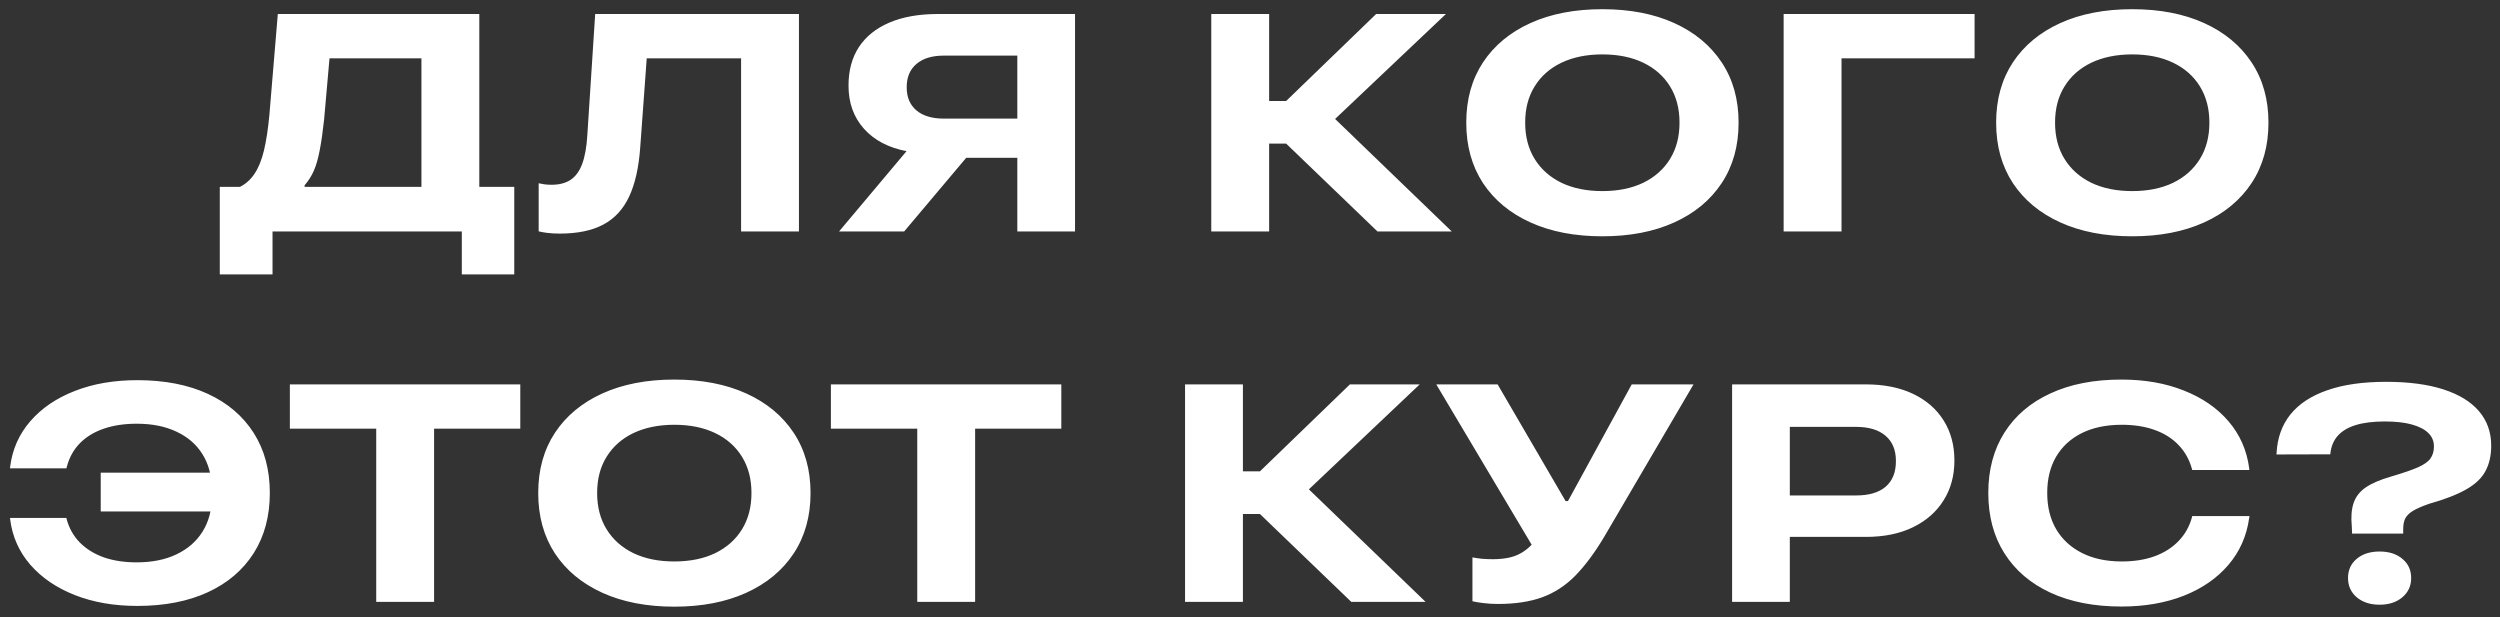 <?xml version="1.0" encoding="UTF-8"?> <svg xmlns="http://www.w3.org/2000/svg" width="162" height="40" viewBox="0 0 162 40" fill="none"><rect x="0" y="0" width="162" height="40" fill="#333333" stroke="none"/><path d="M17.66 17.783H14.242V12.109H15.551C15.935 11.914 16.251 11.628 16.498 11.25C16.752 10.872 16.954 10.374 17.104 9.756C17.253 9.131 17.37 8.366 17.455 7.461L18.002 0.908H31.059V12.109H33.324V17.783H29.926V15H17.66V17.783ZM21 7.764C20.915 8.551 20.821 9.209 20.717 9.736C20.619 10.264 20.492 10.706 20.336 11.065C20.18 11.416 19.981 11.729 19.74 12.002V12.109H27.309V3.779H21.352L21 7.764ZM36.273 15.137C35.961 15.137 35.681 15.12 35.434 15.088C35.193 15.055 35.017 15.023 34.906 14.99V11.875C34.997 11.895 35.118 11.917 35.268 11.943C35.417 11.963 35.574 11.973 35.736 11.973C36.244 11.973 36.658 11.865 36.977 11.65C37.302 11.435 37.553 11.091 37.728 10.615C37.904 10.14 38.015 9.515 38.06 8.74L38.568 0.908H51.772V15H48.022V3.779H41.908L41.488 9.531C41.397 10.833 41.16 11.898 40.775 12.725C40.391 13.551 39.831 14.16 39.096 14.551C38.367 14.941 37.426 15.137 36.273 15.137ZM69.662 15H65.922V10.225H62.611L58.588 15H54.369L58.744 9.795C57.579 9.574 56.661 9.092 55.99 8.35C55.32 7.601 54.984 6.67 54.984 5.557V5.537C54.984 4.567 55.209 3.737 55.658 3.047C56.114 2.357 56.772 1.829 57.631 1.465C58.497 1.094 59.542 0.908 60.766 0.908H69.662V15ZM65.922 7.686V3.604H61.156C60.401 3.604 59.812 3.783 59.389 4.141C58.965 4.499 58.754 5 58.754 5.645V5.664C58.754 6.302 58.965 6.8 59.389 7.158C59.812 7.51 60.401 7.686 61.156 7.686H65.922ZM82.24 15H78.49V0.908H82.24V6.543H83.344L89.174 0.908H93.695L86.127 8.076L86.147 7.354L94.076 15H89.262L83.344 9.307H82.24V15ZM103.832 15.312C102.048 15.312 100.495 15.013 99.174 14.414C97.852 13.815 96.827 12.966 96.098 11.865C95.375 10.758 95.014 9.456 95.014 7.959V7.939C95.014 6.442 95.375 5.143 96.098 4.043C96.827 2.943 97.852 2.093 99.174 1.494C100.495 0.895 102.048 0.596 103.832 0.596C105.616 0.596 107.169 0.895 108.49 1.494C109.812 2.093 110.837 2.943 111.566 4.043C112.296 5.143 112.66 6.442 112.66 7.939V7.959C112.66 9.456 112.296 10.758 111.566 11.865C110.837 12.966 109.812 13.815 108.49 14.414C107.169 15.013 105.616 15.312 103.832 15.312ZM103.832 12.383C104.848 12.383 105.73 12.204 106.479 11.846C107.227 11.481 107.807 10.967 108.217 10.303C108.627 9.639 108.832 8.857 108.832 7.959V7.939C108.832 7.041 108.627 6.26 108.217 5.596C107.807 4.932 107.227 4.421 106.479 4.062C105.73 3.704 104.848 3.525 103.832 3.525C102.823 3.525 101.941 3.704 101.186 4.062C100.437 4.421 99.857 4.932 99.447 5.596C99.037 6.253 98.832 7.035 98.832 7.939V7.959C98.832 8.857 99.037 9.639 99.447 10.303C99.857 10.967 100.437 11.481 101.186 11.846C101.934 12.204 102.816 12.383 103.832 12.383ZM119.33 15H115.58V0.908H127.953V3.779H119.33V15ZM138.168 15.312C136.384 15.312 134.831 15.013 133.51 14.414C132.188 13.815 131.163 12.966 130.434 11.865C129.711 10.758 129.35 9.456 129.35 7.959V7.939C129.35 6.442 129.711 5.143 130.434 4.043C131.163 2.943 132.188 2.093 133.51 1.494C134.831 0.895 136.384 0.596 138.168 0.596C139.952 0.596 141.505 0.895 142.826 1.494C144.148 2.093 145.173 2.943 145.902 4.043C146.632 5.143 146.996 6.442 146.996 7.939V7.959C146.996 9.456 146.632 10.758 145.902 11.865C145.173 12.966 144.148 13.815 142.826 14.414C141.505 15.013 139.952 15.312 138.168 15.312ZM138.168 12.383C139.184 12.383 140.066 12.204 140.814 11.846C141.563 11.481 142.143 10.967 142.553 10.303C142.963 9.639 143.168 8.857 143.168 7.959V7.939C143.168 7.041 142.963 6.26 142.553 5.596C142.143 4.932 141.563 4.421 140.814 4.062C140.066 3.704 139.184 3.525 138.168 3.525C137.159 3.525 136.277 3.704 135.521 4.062C134.773 4.421 134.193 4.932 133.783 5.596C133.373 6.253 133.168 7.035 133.168 7.939V7.959C133.168 8.857 133.373 9.639 133.783 10.303C134.193 10.967 134.773 11.481 135.521 11.846C136.27 12.204 137.152 12.383 138.168 12.383ZM8.9 39.264C7.39 39.264 6.039 39.029 4.848 38.56C3.663 38.092 2.702 37.438 1.967 36.598C1.238 35.758 0.801 34.778 0.658 33.658L0.648 33.56H4.301L4.32 33.648C4.483 34.241 4.77 34.745 5.18 35.162C5.596 35.579 6.114 35.898 6.732 36.119C7.357 36.334 8.064 36.441 8.852 36.441C9.848 36.441 10.707 36.269 11.43 35.924C12.159 35.579 12.722 35.09 13.119 34.459C13.516 33.828 13.721 33.079 13.734 32.213L13.725 31.617C13.705 30.758 13.497 30.019 13.1 29.4C12.703 28.775 12.143 28.297 11.42 27.965C10.704 27.626 9.851 27.457 8.861 27.457C8.061 27.457 7.348 27.564 6.723 27.779C6.098 27.994 5.58 28.31 5.17 28.727C4.766 29.143 4.486 29.651 4.33 30.25L4.301 30.348H0.648L0.658 30.24C0.801 29.114 1.238 28.131 1.967 27.291C2.696 26.451 3.653 25.8 4.838 25.338C6.029 24.869 7.383 24.635 8.9 24.635C10.665 24.635 12.188 24.931 13.471 25.523C14.753 26.116 15.743 26.959 16.439 28.053C17.136 29.146 17.484 30.442 17.484 31.939V31.949C17.484 33.447 17.136 34.745 16.439 35.846C15.743 36.94 14.753 37.783 13.471 38.375C12.188 38.967 10.665 39.264 8.9 39.264ZM15.199 33.141H6.527V30.631H15.199V33.141ZM24.379 39V27.779H18.783V24.908H33.715V27.779H28.129V39H24.379ZM43.695 39.312C41.911 39.312 40.359 39.013 39.037 38.414C37.715 37.815 36.69 36.965 35.961 35.865C35.238 34.758 34.877 33.456 34.877 31.959V31.939C34.877 30.442 35.238 29.143 35.961 28.043C36.69 26.943 37.715 26.093 39.037 25.494C40.359 24.895 41.911 24.596 43.695 24.596C45.479 24.596 47.032 24.895 48.353 25.494C49.675 26.093 50.7 26.943 51.43 28.043C52.159 29.143 52.523 30.442 52.523 31.939V31.959C52.523 33.456 52.159 34.758 51.43 35.865C50.7 36.965 49.675 37.815 48.353 38.414C47.032 39.013 45.479 39.312 43.695 39.312ZM43.695 36.383C44.711 36.383 45.593 36.204 46.342 35.846C47.09 35.481 47.67 34.967 48.08 34.303C48.49 33.639 48.695 32.857 48.695 31.959V31.939C48.695 31.041 48.49 30.26 48.08 29.596C47.67 28.932 47.09 28.421 46.342 28.062C45.593 27.704 44.711 27.525 43.695 27.525C42.686 27.525 41.804 27.704 41.049 28.062C40.3 28.421 39.721 28.932 39.31 29.596C38.9 30.253 38.695 31.035 38.695 31.939V31.959C38.695 32.857 38.9 33.639 39.31 34.303C39.721 34.967 40.3 35.481 41.049 35.846C41.797 36.204 42.68 36.383 43.695 36.383ZM59.438 39V27.779H53.842V24.908H68.773V27.779H63.188V39H59.438ZM80.541 39H76.791V24.908H80.541V30.543H81.644L87.475 24.908H91.996L84.428 32.076L84.447 31.354L92.377 39H87.562L81.644 33.307H80.541V39ZM97.064 39.137C96.739 39.137 96.42 39.117 96.107 39.078C95.801 39.039 95.57 39 95.414 38.961V36.119C95.583 36.152 95.782 36.181 96.01 36.207C96.244 36.227 96.485 36.236 96.732 36.236C97.097 36.236 97.426 36.207 97.719 36.148C98.018 36.09 98.292 35.992 98.539 35.855C98.787 35.719 99.024 35.533 99.252 35.299L93.07 24.908H97.045L101.449 32.467H101.605L105.736 24.908H109.74L103.949 34.791C103.331 35.826 102.706 36.666 102.074 37.31C101.443 37.949 100.727 38.414 99.926 38.707C99.132 38.993 98.178 39.137 97.064 39.137ZM114.115 34.791V32.105H120.277C121.111 32.105 121.749 31.917 122.191 31.539C122.634 31.155 122.855 30.605 122.855 29.889V29.869C122.855 29.16 122.631 28.616 122.182 28.238C121.739 27.854 121.104 27.662 120.277 27.662H114.115V24.908H120.902C122.087 24.908 123.109 25.113 123.969 25.523C124.828 25.934 125.489 26.51 125.951 27.252C126.413 27.988 126.645 28.847 126.645 29.83V29.85C126.645 30.826 126.41 31.686 125.941 32.428C125.479 33.17 124.818 33.749 123.959 34.166C123.106 34.583 122.087 34.791 120.902 34.791H114.115ZM112.24 39V24.908H115.98V39H112.24ZM137.465 39.303C135.694 39.303 134.161 39.003 132.865 38.404C131.576 37.805 130.583 36.956 129.887 35.855C129.19 34.755 128.842 33.453 128.842 31.949V31.939C128.842 30.436 129.19 29.134 129.887 28.033C130.583 26.933 131.576 26.087 132.865 25.494C134.154 24.895 135.688 24.596 137.465 24.596C138.982 24.596 140.333 24.833 141.518 25.309C142.709 25.777 143.673 26.441 144.408 27.301C145.144 28.16 145.59 29.169 145.746 30.328L145.756 30.455H142.055L142.035 30.377C141.866 29.771 141.576 29.257 141.166 28.834C140.756 28.404 140.238 28.079 139.613 27.857C138.995 27.636 138.288 27.525 137.494 27.525C136.492 27.525 135.629 27.704 134.906 28.062C134.184 28.421 133.627 28.932 133.236 29.596C132.852 30.253 132.66 31.035 132.66 31.939V31.949C132.66 32.854 132.855 33.639 133.246 34.303C133.637 34.96 134.193 35.471 134.916 35.836C135.639 36.2 136.498 36.383 137.494 36.383C138.282 36.383 138.985 36.272 139.604 36.051C140.229 35.823 140.746 35.497 141.156 35.074C141.573 34.651 141.866 34.137 142.035 33.531L142.055 33.443H145.766L145.746 33.57C145.583 34.736 145.134 35.748 144.398 36.607C143.663 37.467 142.702 38.131 141.518 38.6C140.333 39.068 138.982 39.303 137.465 39.303ZM152.416 34.576L152.396 34.107C152.338 33.502 152.377 32.997 152.514 32.594C152.65 32.19 152.911 31.855 153.295 31.588C153.686 31.321 154.229 31.087 154.926 30.885C155.701 30.657 156.29 30.455 156.693 30.279C157.097 30.097 157.367 29.902 157.504 29.693C157.647 29.485 157.719 29.231 157.719 28.932V28.922C157.719 28.583 157.598 28.297 157.357 28.062C157.117 27.822 156.758 27.636 156.283 27.506C155.814 27.376 155.232 27.311 154.535 27.311C153.786 27.311 153.158 27.389 152.65 27.545C152.143 27.701 151.752 27.936 151.479 28.248C151.212 28.554 151.055 28.932 151.01 29.381L151 29.439L147.514 29.449L147.523 29.342C147.576 28.365 147.875 27.535 148.422 26.852C148.975 26.168 149.77 25.647 150.805 25.289C151.84 24.924 153.113 24.742 154.623 24.742C156.081 24.742 157.315 24.905 158.324 25.23C159.34 25.556 160.111 26.028 160.639 26.646C161.166 27.265 161.43 28.007 161.43 28.873V28.883C161.43 29.527 161.303 30.081 161.049 30.543C160.801 30.999 160.382 31.393 159.789 31.725C159.203 32.057 158.402 32.366 157.387 32.652C156.944 32.809 156.602 32.958 156.361 33.102C156.127 33.245 155.961 33.408 155.863 33.59C155.772 33.772 155.727 34.003 155.727 34.283V34.576H152.416ZM154.193 39.185C153.594 39.185 153.103 39.026 152.719 38.707C152.341 38.382 152.152 37.965 152.152 37.457C152.152 36.943 152.338 36.529 152.709 36.217C153.087 35.898 153.581 35.738 154.193 35.738C154.812 35.738 155.307 35.898 155.678 36.217C156.055 36.529 156.244 36.943 156.244 37.457C156.244 37.965 156.052 38.382 155.668 38.707C155.29 39.026 154.799 39.185 154.193 39.185Z" fill="white"></path></svg> 